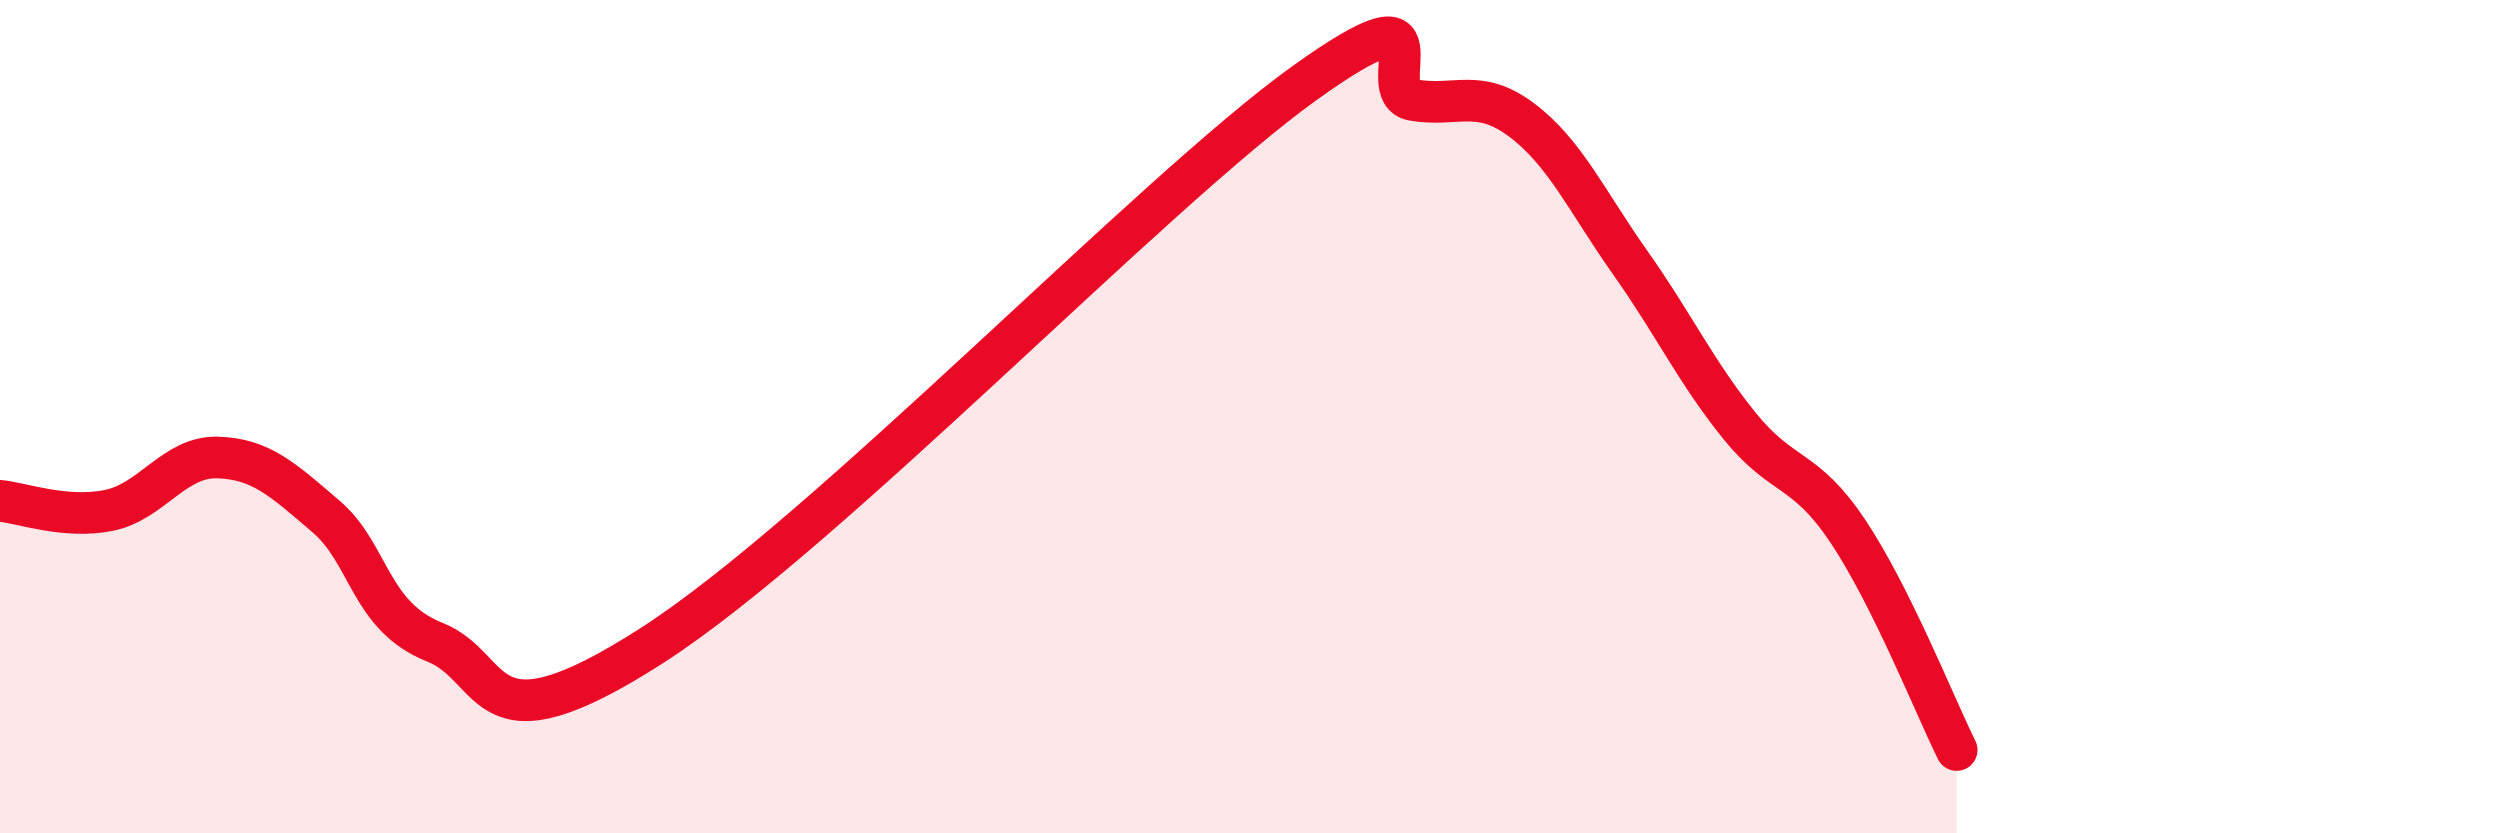 
    <svg width="60" height="20" viewBox="0 0 60 20" xmlns="http://www.w3.org/2000/svg">
      <path
        d="M 0,12.02 C 0.52,12.07 1.57,12.46 2.61,12.25 C 3.65,12.04 4.18,10.95 5.22,10.98 C 6.26,11.01 6.79,11.51 7.83,12.4 C 8.87,13.29 8.87,14.79 10.43,15.41 C 11.99,16.03 11.48,18.17 15.65,15.49 C 19.82,12.81 27.65,4.62 31.3,2 C 34.95,-0.62 32.87,2.22 33.91,2.4 C 34.95,2.58 35.48,2.1 36.52,2.88 C 37.56,3.66 38.09,4.84 39.13,6.31 C 40.17,7.78 40.7,8.92 41.74,10.21 C 42.78,11.5 43.31,11.19 44.35,12.75 C 45.39,14.31 46.44,16.95 46.96,18L46.96 20L0 20Z"
        fill="#EB0A25"
        opacity="0.1"
        stroke-linecap="round"
        stroke-linejoin="round"
      />
      <path
        d="M 0,12.02 C 0.52,12.07 1.57,12.46 2.61,12.25 C 3.65,12.04 4.18,10.95 5.22,10.98 C 6.26,11.01 6.79,11.51 7.83,12.4 C 8.87,13.29 8.87,14.79 10.43,15.41 C 11.99,16.03 11.48,18.17 15.65,15.49 C 19.82,12.81 27.65,4.62 31.3,2 C 34.95,-0.62 32.87,2.22 33.91,2.4 C 34.95,2.58 35.48,2.1 36.52,2.88 C 37.56,3.66 38.09,4.84 39.13,6.31 C 40.17,7.78 40.7,8.92 41.74,10.21 C 42.78,11.5 43.31,11.19 44.35,12.75 C 45.39,14.31 46.44,16.95 46.96,18"
        stroke="#EB0A25"
        stroke-width="1"
        fill="none"
        stroke-linecap="round"
        stroke-linejoin="round"
      />
    </svg>
  
